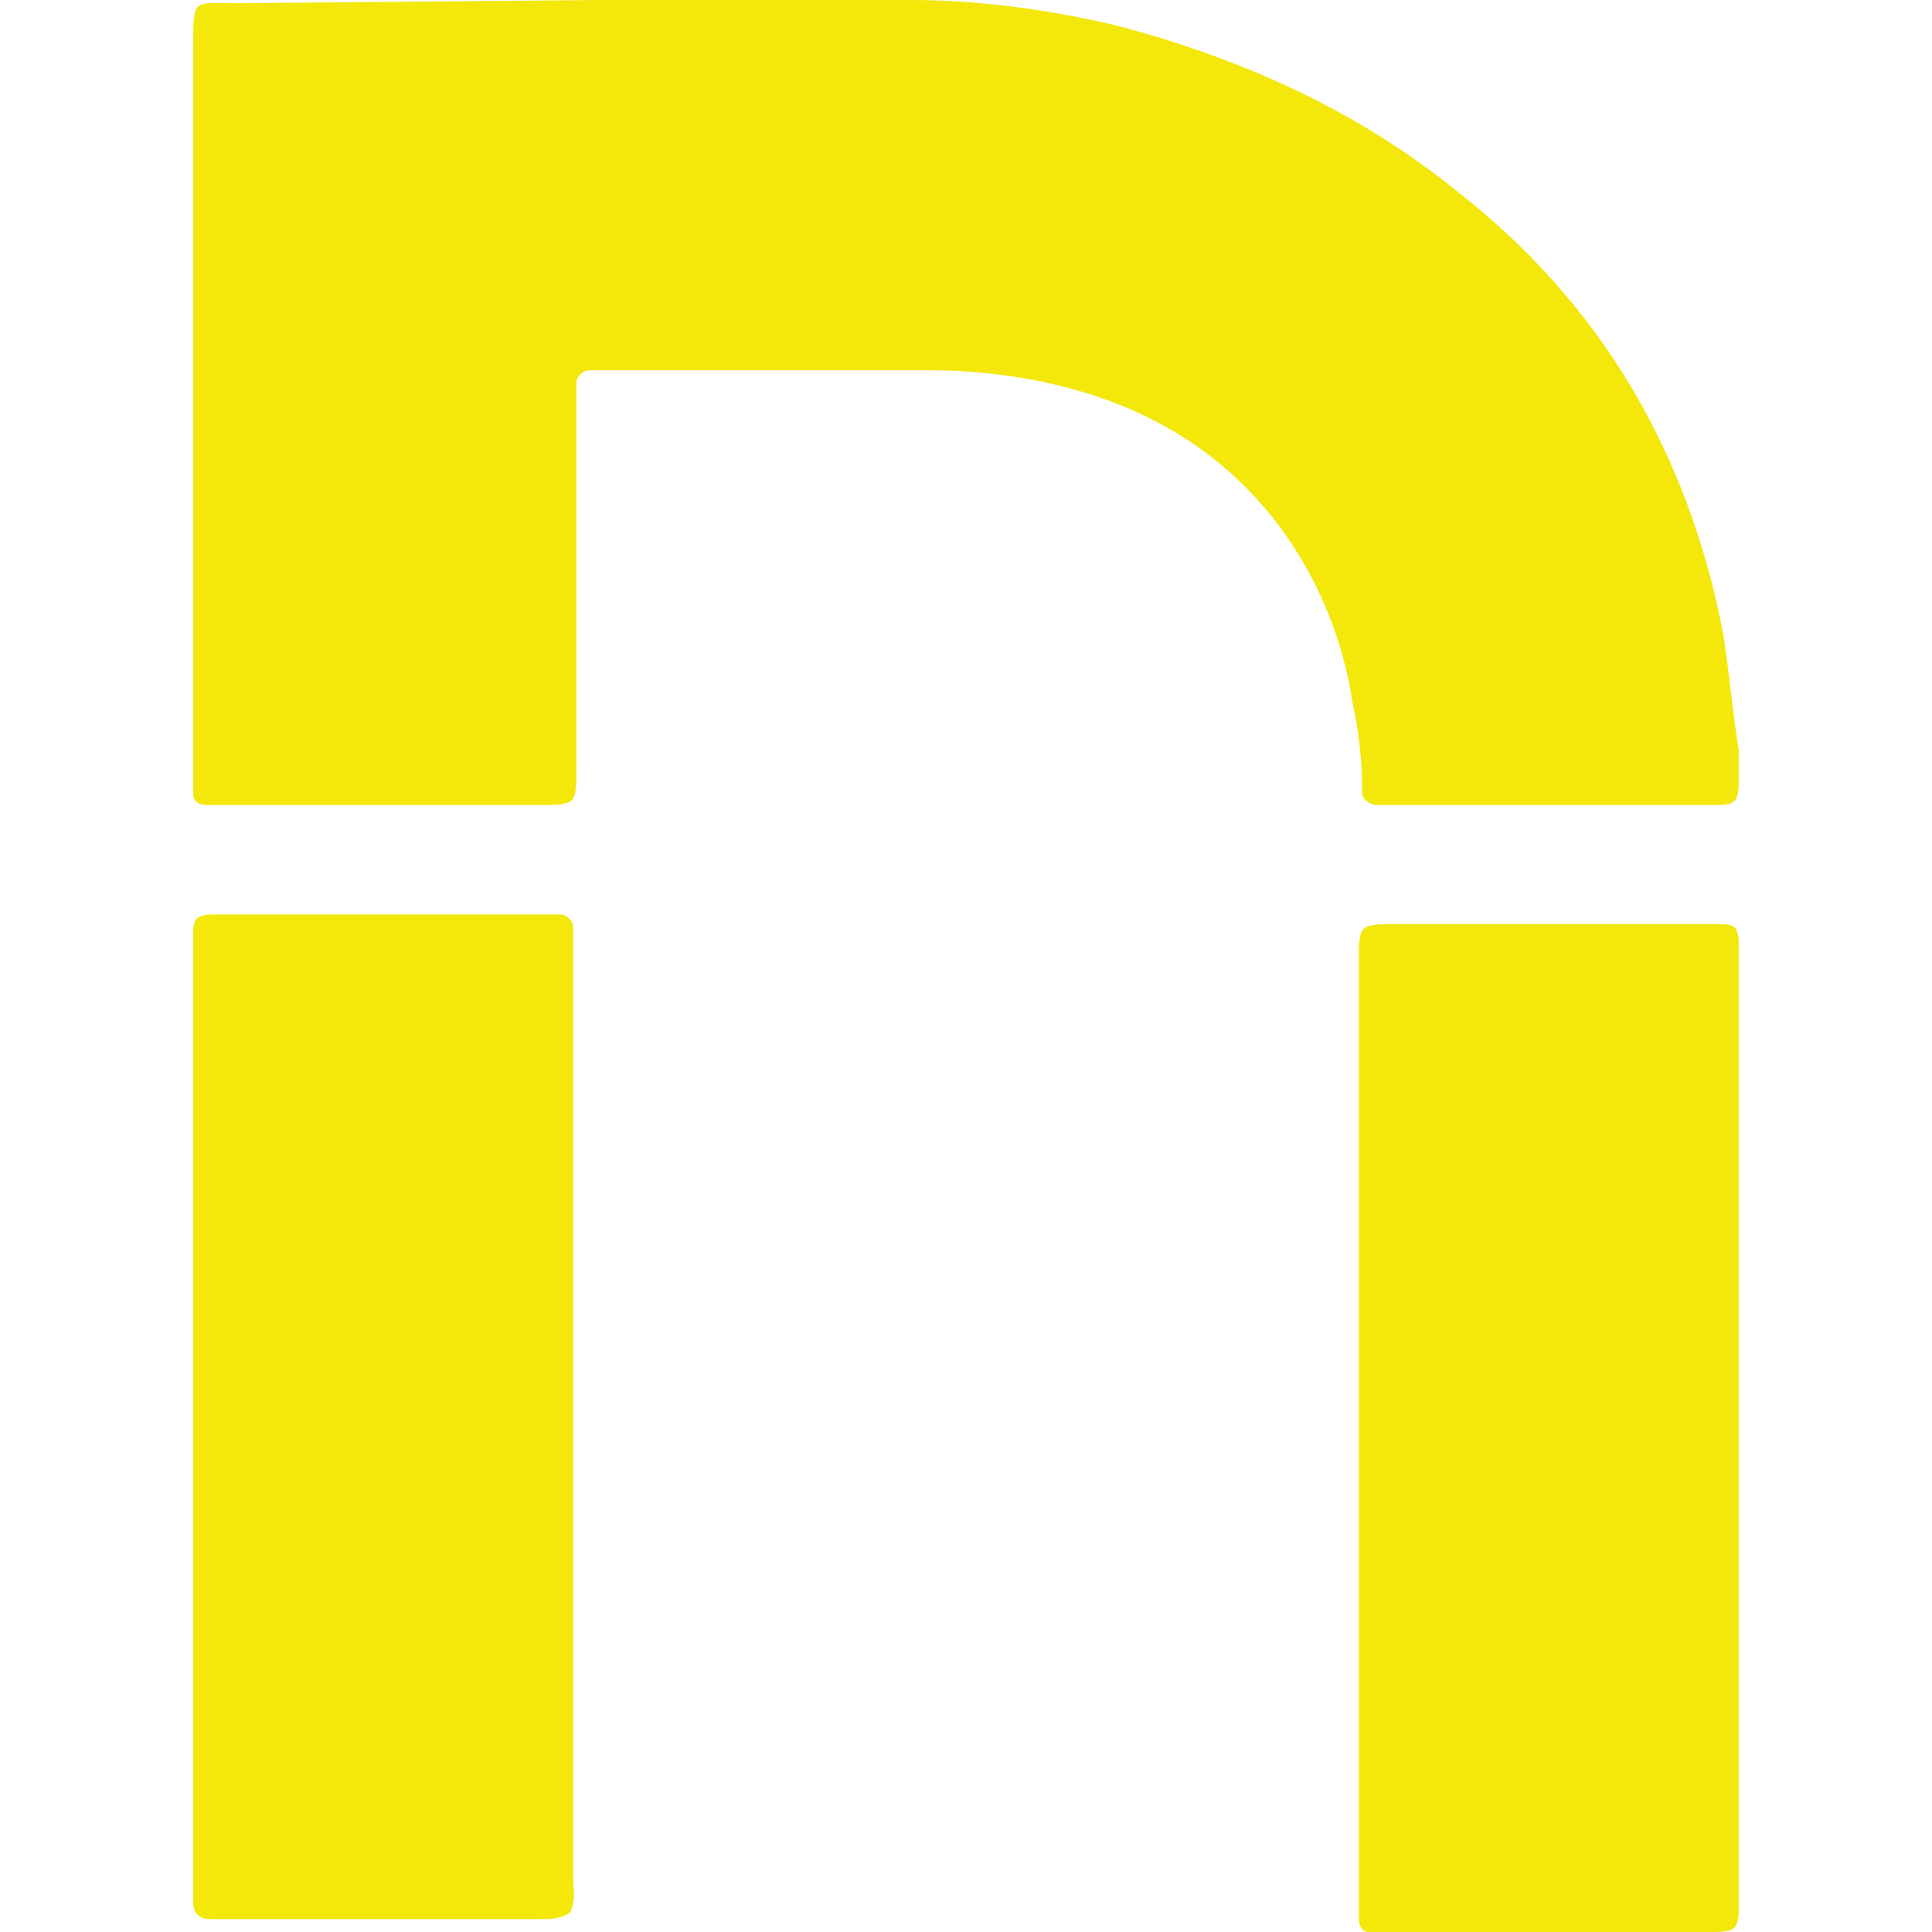 <?xml version="1.0" encoding="utf-8"?>
<!-- Generator: Adobe Illustrator 24.1.2, SVG Export Plug-In . SVG Version: 6.00 Build 0)  -->
<svg version="1.1" id="Слой_1" xmlns="http://www.w3.org/2000/svg" xmlns:xlink="http://www.w3.org/1999/xlink" x="0px" y="0px"
	 viewBox="0 0 60 60" style="enable-background:new 0 0 60 60;" xml:space="preserve">
<style type="text/css">
	.st0{fill:#F4E70A;}
</style>
<g id="nolimit_city">
	<path class="st0" d="M18.6,0c3.2,0,6.5,0,9.7,0c2.1,0,4.3,0.3,6.4,0.8c3.8,1,7.4,2.6,10.5,5.1c4.5,3.5,7.2,8.1,8.3,13.7
		c0.2,1.2,0.3,2.5,0.5,3.7c0,0.3,0,0.6,0,0.9c0,0.7-0.1,0.8-0.7,0.8c-0.1,0-0.3,0-0.4,0h-9.4c-0.2,0-0.4,0-0.7,0s-0.5-0.2-0.5-0.4
		c0,0,0,0,0-0.1c0-0.9-0.1-1.8-0.3-2.7c-0.3-2-1.1-3.9-2.3-5.5c-1.9-2.5-4.5-3.9-7.6-4.5c-1.1-0.2-2.1-0.3-3.2-0.3
		c-3.3,0-6.6,0-9.9,0c-0.2,0-0.4,0-0.7,0c-0.2,0-0.4,0.2-0.4,0.4l0,0c0,0.4,0,0.7,0,1.1c0,3.6,0,7.2,0,10.8c0,1.2,0,1.2-1.2,1.2
		c-3.1,0-6.4,0-9.5,0c-0.3,0-0.5,0-0.8,0C6.1,25,6,24.8,6,24.7c0-0.3,0-0.6,0-0.9C6,16.3,6,8.9,6,1.4c0-1.5,0-1.3,1.4-1.3L18.6,0z"
		/>
	<path class="st0" d="M17.7,59.4c-0.3,0.2-0.6,0.2-0.9,0.2c-3.2,0-6.5,0-9.8,0c-0.2,0-0.4,0-0.5,0c-0.3,0-0.5-0.2-0.5-0.5
		s0-0.6,0-0.9c0-9.4,0-18.7,0-28c0-0.4,0-0.8,0-1.2c0-0.5,0.1-0.6,0.7-0.6c0.2,0,0.4,0,0.7,0h9.1c0.3,0,0.6,0,0.9,0
		c0.2,0,0.4,0.2,0.4,0.4l0,0c0,0.4,0,0.7,0,1.1c0,9.5,0,19,0,28.4C17.8,58.6,17.9,59,17.7,59.4z"/>
	<path class="st0" d="M54,44.4c0,4.6,0,9.3,0,13.9c0,0.3,0,0.6,0,0.9c0,0.7-0.1,0.8-0.8,0.8c-3.4,0-6.9,0-10.3,0c-0.1,0-0.3,0-0.4,0
		c-0.2,0-0.3-0.2-0.3-0.4c0-0.3,0-0.6,0-0.9V30.2c0-0.1,0-0.2,0-0.3c0-1.2,0-1.2,1.2-1.2c3.1,0,6.3,0,9.5,0c0.2,0,0.4,0,0.5,0
		c0.5,0,0.6,0.1,0.6,0.7c0,0.4,0,0.8,0,1.2V44.4z"/>
</g>
</svg>
